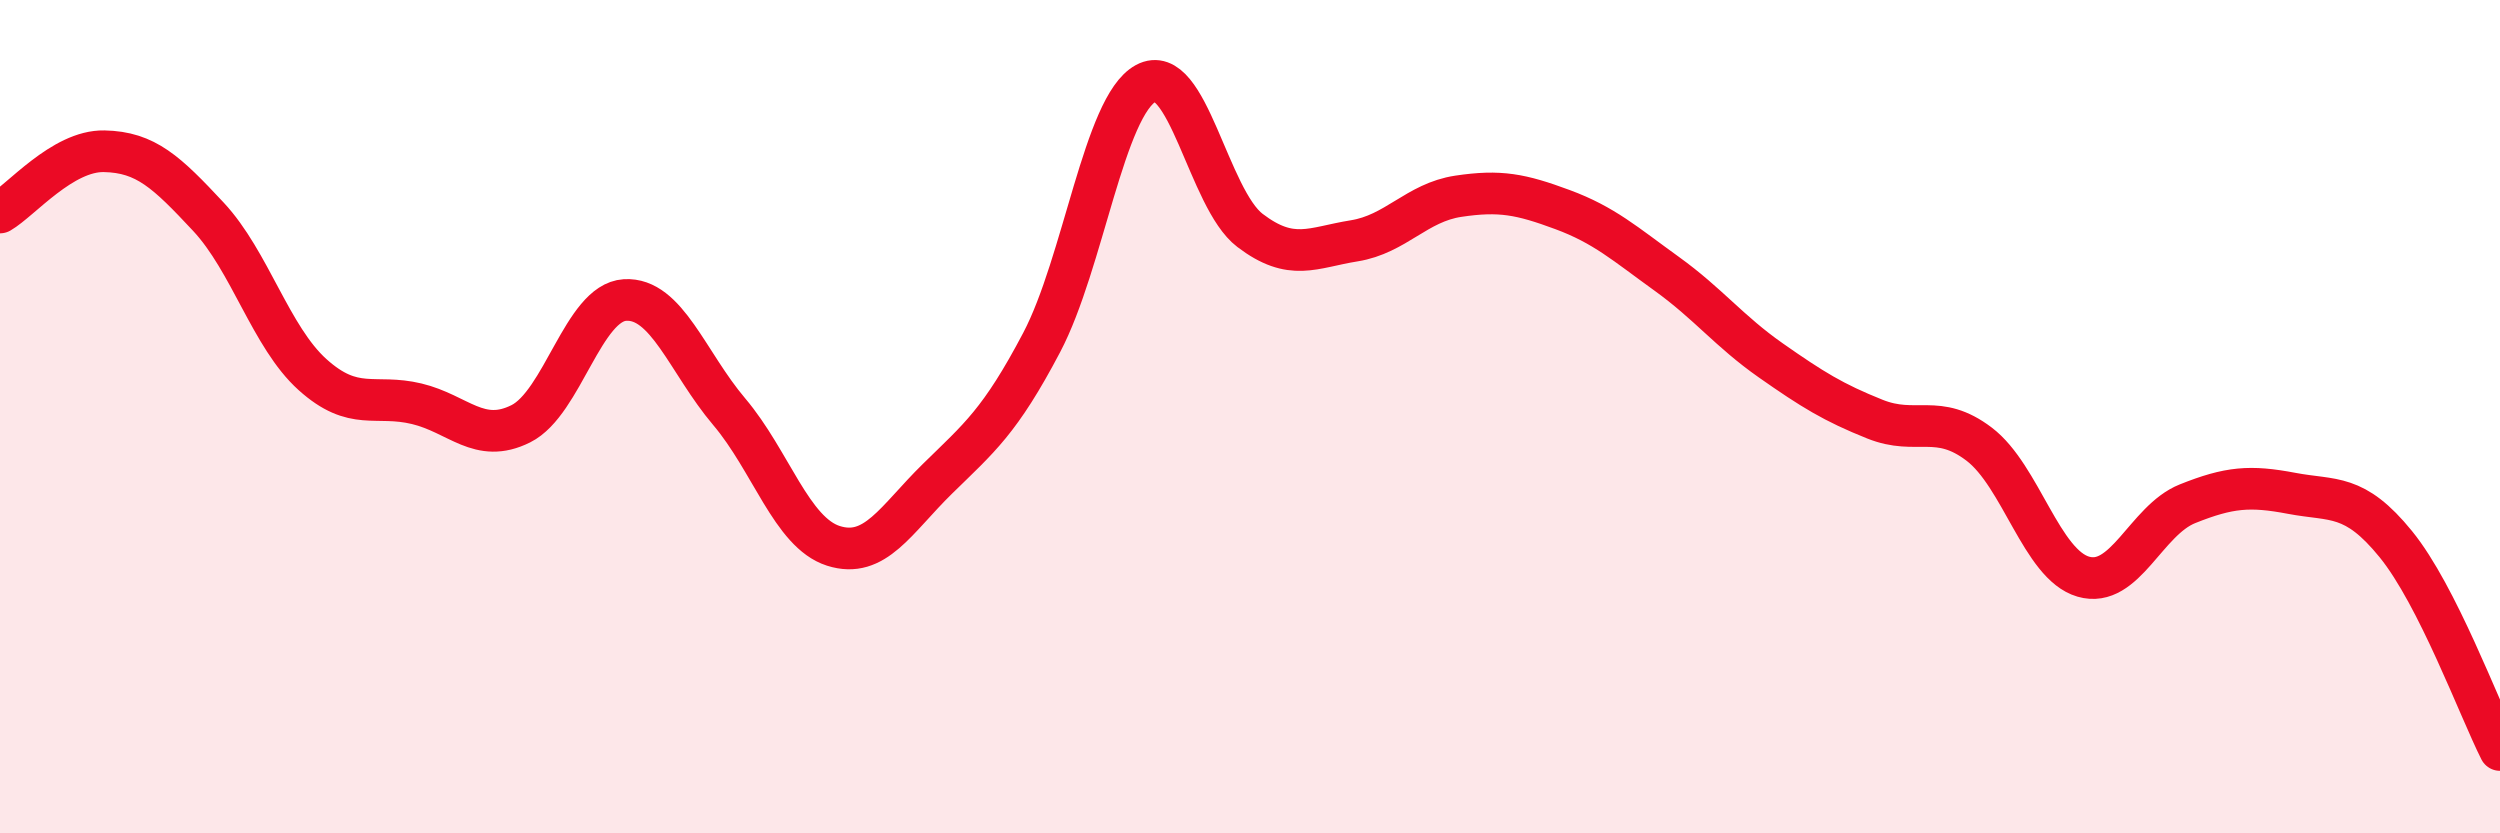 
    <svg width="60" height="20" viewBox="0 0 60 20" xmlns="http://www.w3.org/2000/svg">
      <path
        d="M 0,5.1 C 0.5,4.81 1.5,3.61 2.5,3.63 C 3.5,3.65 4,4.13 5,5.2 C 6,6.27 6.5,8.09 7.5,8.99 C 8.5,9.89 9,9.45 10,9.69 C 11,9.93 11.5,10.67 12.5,10.17 C 13.5,9.67 14,7.26 15,7.2 C 16,7.14 16.5,8.7 17.5,9.88 C 18.5,11.06 19,12.78 20,13.1 C 21,13.42 21.5,12.47 22.5,11.49 C 23.5,10.51 24,10.12 25,8.22 C 26,6.32 26.5,2.54 27.5,2 C 28.5,1.46 29,4.77 30,5.53 C 31,6.29 31.5,5.94 32.5,5.78 C 33.5,5.62 34,4.86 35,4.71 C 36,4.56 36.5,4.66 37.5,5.03 C 38.5,5.4 39,5.85 40,6.57 C 41,7.29 41.5,7.95 42.5,8.65 C 43.5,9.35 44,9.66 45,10.06 C 46,10.46 46.5,9.9 47.5,10.66 C 48.5,11.42 49,13.55 50,13.84 C 51,14.13 51.5,12.49 52.5,12.09 C 53.5,11.69 54,11.65 55,11.84 C 56,12.03 56.5,11.83 57.5,13.06 C 58.5,14.29 59.5,17.01 60,18L60 20L0 20Z"
        fill="#EB0A25"
        opacity="0.1"
        stroke-linecap="round"
        stroke-linejoin="round"
      />
      <path
        d="M 0,5.1 C 0.5,4.81 1.5,3.61 2.5,3.63 C 3.5,3.65 4,4.13 5,5.2 C 6,6.27 6.5,8.09 7.5,8.99 C 8.5,9.89 9,9.45 10,9.69 C 11,9.93 11.5,10.67 12.5,10.17 C 13.5,9.67 14,7.26 15,7.2 C 16,7.14 16.5,8.7 17.5,9.88 C 18.5,11.06 19,12.78 20,13.1 C 21,13.42 21.5,12.47 22.5,11.49 C 23.5,10.51 24,10.12 25,8.22 C 26,6.32 26.5,2.54 27.5,2 C 28.5,1.46 29,4.77 30,5.53 C 31,6.29 31.5,5.94 32.5,5.78 C 33.5,5.62 34,4.86 35,4.71 C 36,4.56 36.5,4.66 37.5,5.03 C 38.5,5.4 39,5.85 40,6.57 C 41,7.29 41.5,7.95 42.5,8.65 C 43.5,9.35 44,9.66 45,10.06 C 46,10.46 46.5,9.9 47.5,10.66 C 48.5,11.42 49,13.55 50,13.84 C 51,14.13 51.5,12.49 52.5,12.09 C 53.5,11.69 54,11.65 55,11.84 C 56,12.03 56.5,11.83 57.5,13.06 C 58.5,14.29 59.5,17.01 60,18"
        stroke="#EB0A25"
        stroke-width="1"
        fill="none"
        stroke-linecap="round"
        stroke-linejoin="round"
      />
    </svg>
  